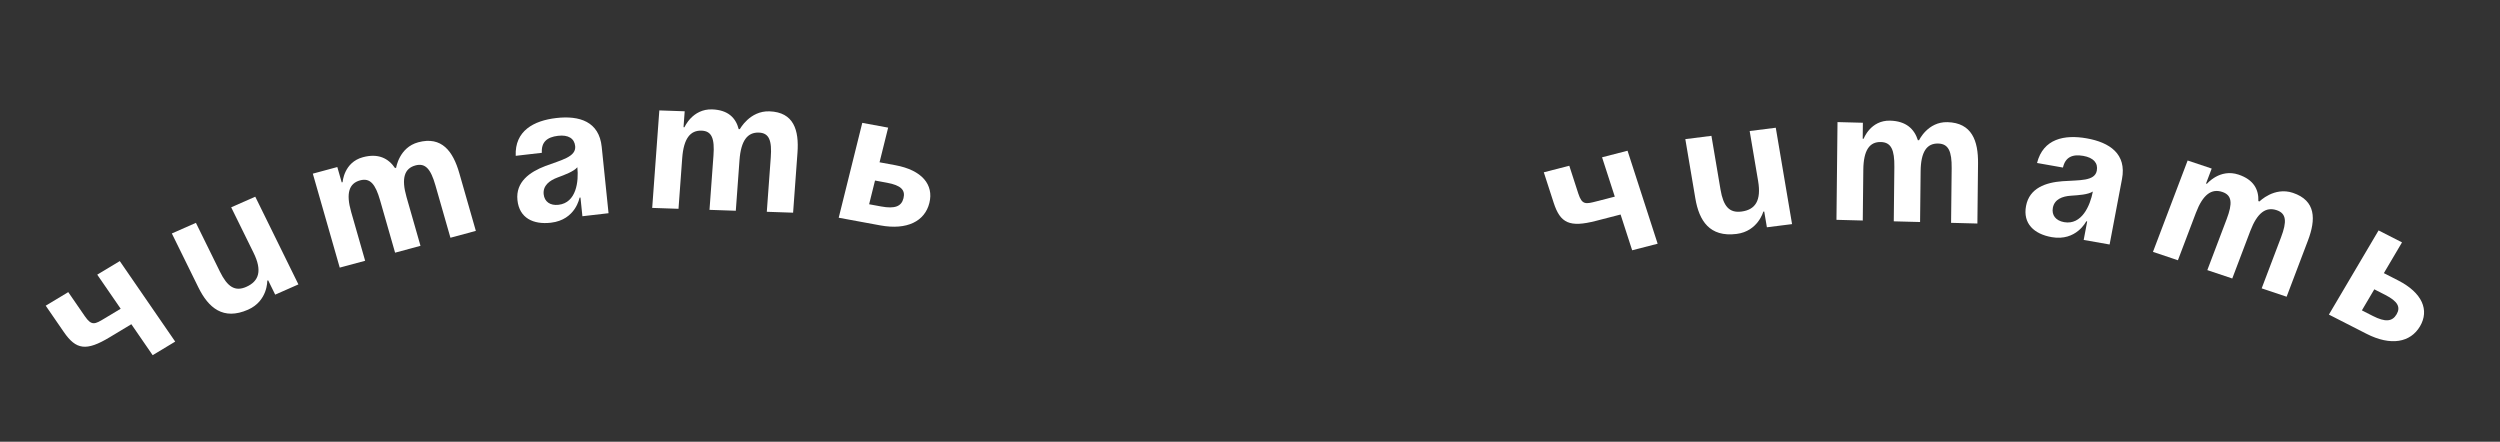 <?xml version="1.0" encoding="UTF-8"?> <svg xmlns="http://www.w3.org/2000/svg" width="532" height="94" viewBox="0 0 532 94" fill="none"><rect x="0" y="0" width="532" height="94" fill="#333333" stroke="none"/> <path d="M25.489 55.56L20.692 58.448L25.681 65.697L22.254 67.76C20.198 68.998 19.513 69.411 18.039 67.269L14.524 62.162L9.726 65.051L13.581 70.652C16.189 74.441 18.354 74.769 23.323 71.777L27.949 68.992L32.485 75.582L37.282 72.693L25.489 55.56Z" fill="white"></path> <path d="M54.321 41.858L49.196 44.116L53.964 53.806C55.818 57.575 55.148 59.836 52.403 61.045C50.024 62.094 48.402 61.061 46.813 57.831L41.692 47.422L36.568 49.681L42.218 61.166C44.337 65.473 47.479 68.237 52.786 65.899C56.996 64.044 56.877 59.729 56.877 59.729L57.06 59.648L58.561 62.699L63.502 60.521L54.321 41.858Z" fill="white"></path> <path d="M84.075 53.77L89.481 52.312L86.507 41.929C85.35 37.892 86.09 35.828 88.407 35.203C90.531 34.63 91.667 35.98 92.659 39.441L95.853 50.592L101.26 49.133L97.735 36.828C96.413 32.214 94.015 28.926 88.994 30.28C84.939 31.375 84.303 35.689 84.303 35.689L84.11 35.741L84.082 35.79C82.638 33.652 80.459 32.583 77.215 33.459C73.16 34.553 72.91 38.763 72.91 38.763L72.717 38.815L71.781 35.546L66.567 36.953L72.296 56.948L77.703 55.49L74.728 45.107C73.571 41.07 74.311 39.006 76.629 38.381C78.752 37.808 79.888 39.158 80.88 42.619L84.075 53.77Z" fill="white"></path> <path d="M115.307 32.517C115.157 30.28 116.37 29.174 118.754 28.898C120.939 28.645 122.23 29.462 122.398 31.094C122.635 33.402 119.406 34.057 116.039 35.332C112.712 36.602 109.714 38.72 110.111 42.58C110.505 46.4 113.467 47.829 117.241 47.392C122.526 46.782 123.326 42.059 123.326 42.059L123.525 42.036L123.935 46.015L129.498 45.372L128.043 31.247C127.489 25.875 123.331 24.544 118.364 25.118C113.596 25.669 109.517 27.832 109.744 33.16L115.307 32.517ZM122.861 35.59C123.177 38.654 122.634 43.145 118.859 43.582C117.071 43.788 115.856 42.922 115.692 41.331C115.504 39.501 116.919 38.411 118.662 37.766C120.211 37.185 122.033 36.531 122.861 35.59Z" fill="white"></path> <path d="M150.982 44.656L156.579 44.846L157.366 34.074C157.672 29.886 159.082 28.134 161.481 28.215C163.68 28.29 164.283 29.91 164.02 33.5L163.175 45.069L168.772 45.259L169.704 32.493C170.054 27.706 168.932 23.869 163.735 23.692C159.537 23.55 157.447 27.478 157.447 27.478L157.247 27.471L157.204 27.51C156.582 25.049 154.9 23.393 151.542 23.279C147.344 23.136 145.654 27.078 145.654 27.078L145.454 27.071L145.702 23.68L140.305 23.497L138.789 44.242L144.386 44.432L145.173 33.66C145.479 29.472 146.889 27.72 149.288 27.801C151.487 27.876 152.09 29.496 151.827 33.087L150.982 44.656Z" fill="white"></path> <path d="M178.478 46.332L187.329 47.963C193.033 49.014 196.807 47.071 197.771 43.189C198.735 39.307 196.215 36.204 190.511 35.152L187.167 34.536L188.999 27.16L183.492 26.145L178.478 46.332ZM188.76 38.889C191.71 39.433 192.697 40.427 192.264 42.174C191.83 43.921 190.457 44.48 187.506 43.936L184.949 43.465L186.203 38.418L188.76 38.889Z" fill="white"></path> <path d="M346.34 32.075L340.918 33.472L343.628 41.844L339.754 42.843C337.43 43.441 336.656 43.641 335.855 41.167L333.945 35.269L328.522 36.666L330.617 43.136C332.034 47.512 334.014 48.445 339.631 46.998L344.86 45.65L347.324 53.261L352.747 51.864L346.34 32.075Z" fill="white"></path> <path d="M377.885 27.182L372.329 27.882L374.129 38.531C374.829 42.672 373.541 44.647 370.565 45.022C367.985 45.346 366.726 43.894 366.126 40.344L364.193 28.906L358.637 29.606L360.77 42.227C361.57 46.96 363.791 50.507 369.545 49.782C374.109 49.207 375.229 45.038 375.229 45.038L375.427 45.013L375.994 48.366L381.351 47.691L377.885 27.182Z" fill="white"></path> <path d="M402.995 47.099L408.593 47.246L408.709 36.447C408.754 32.247 410.053 30.481 412.452 30.544C414.651 30.601 415.354 32.22 415.315 35.82L415.191 47.419L420.789 47.566L420.926 34.767C420.978 29.967 419.619 26.131 414.421 25.994C410.222 25.884 408.38 29.837 408.38 29.837L408.18 29.831L408.139 29.87C407.366 27.41 405.584 25.762 402.225 25.674C398.026 25.564 396.584 29.527 396.584 29.527L396.384 29.522L396.42 26.122L391.022 25.981L390.799 46.779L396.397 46.926L396.513 36.127C396.558 31.927 397.857 30.161 400.256 30.224C402.455 30.281 403.158 31.9 403.119 35.5L402.995 47.099Z" fill="white"></path> <path d="M438.997 35.656C439.493 33.469 440.971 32.755 443.335 33.172C445.501 33.555 446.504 34.706 446.199 36.318C445.768 38.597 442.486 38.302 438.895 38.562C435.344 38.829 431.865 40.002 431.143 43.815C430.429 47.587 432.859 49.803 436.601 50.464C441.84 51.388 443.956 47.091 443.956 47.091L444.153 47.126L443.409 51.056L448.924 52.029L451.565 38.077C452.57 32.771 448.966 30.308 444.042 29.439C439.315 28.604 434.787 29.511 433.483 34.683L438.997 35.656ZM445.359 40.759C444.786 43.785 442.983 47.935 439.24 47.274C437.468 46.961 436.551 45.784 436.848 44.212C437.191 42.404 438.859 41.764 440.713 41.645C442.363 41.53 444.296 41.424 445.359 40.759Z" fill="white"></path> <path d="M469.717 57.481L475.026 59.263L478.858 49.165C480.348 45.238 482.2 43.963 484.476 44.726C486.562 45.426 486.676 47.151 485.399 50.516L481.284 61.362L486.593 63.143L491.134 51.176C492.837 46.688 492.858 42.69 487.928 41.036C483.946 39.7 480.821 42.867 480.821 42.867L480.631 42.804L480.579 42.828C480.686 40.293 479.547 38.224 476.362 37.156C472.38 35.82 469.633 39.114 469.633 39.114L469.444 39.05L470.65 35.872L465.53 34.154L458.151 53.601L463.46 55.382L467.292 45.285C468.782 41.358 470.634 40.082 472.909 40.846C474.995 41.545 475.11 43.27 473.833 46.636L469.717 57.481Z" fill="white"></path> <path d="M495.588 66.944L503.604 71.036C508.77 73.673 512.941 72.889 514.975 69.445C517.008 66 515.479 62.306 510.313 59.669L507.285 58.123L511.148 51.578L506.161 49.032L495.588 66.944ZM507.568 62.749C510.24 64.114 510.902 65.348 509.987 66.898C509.072 68.448 507.596 68.592 504.925 67.228L502.609 66.046L505.252 61.567L507.568 62.749Z" fill="white"></path> </svg> 